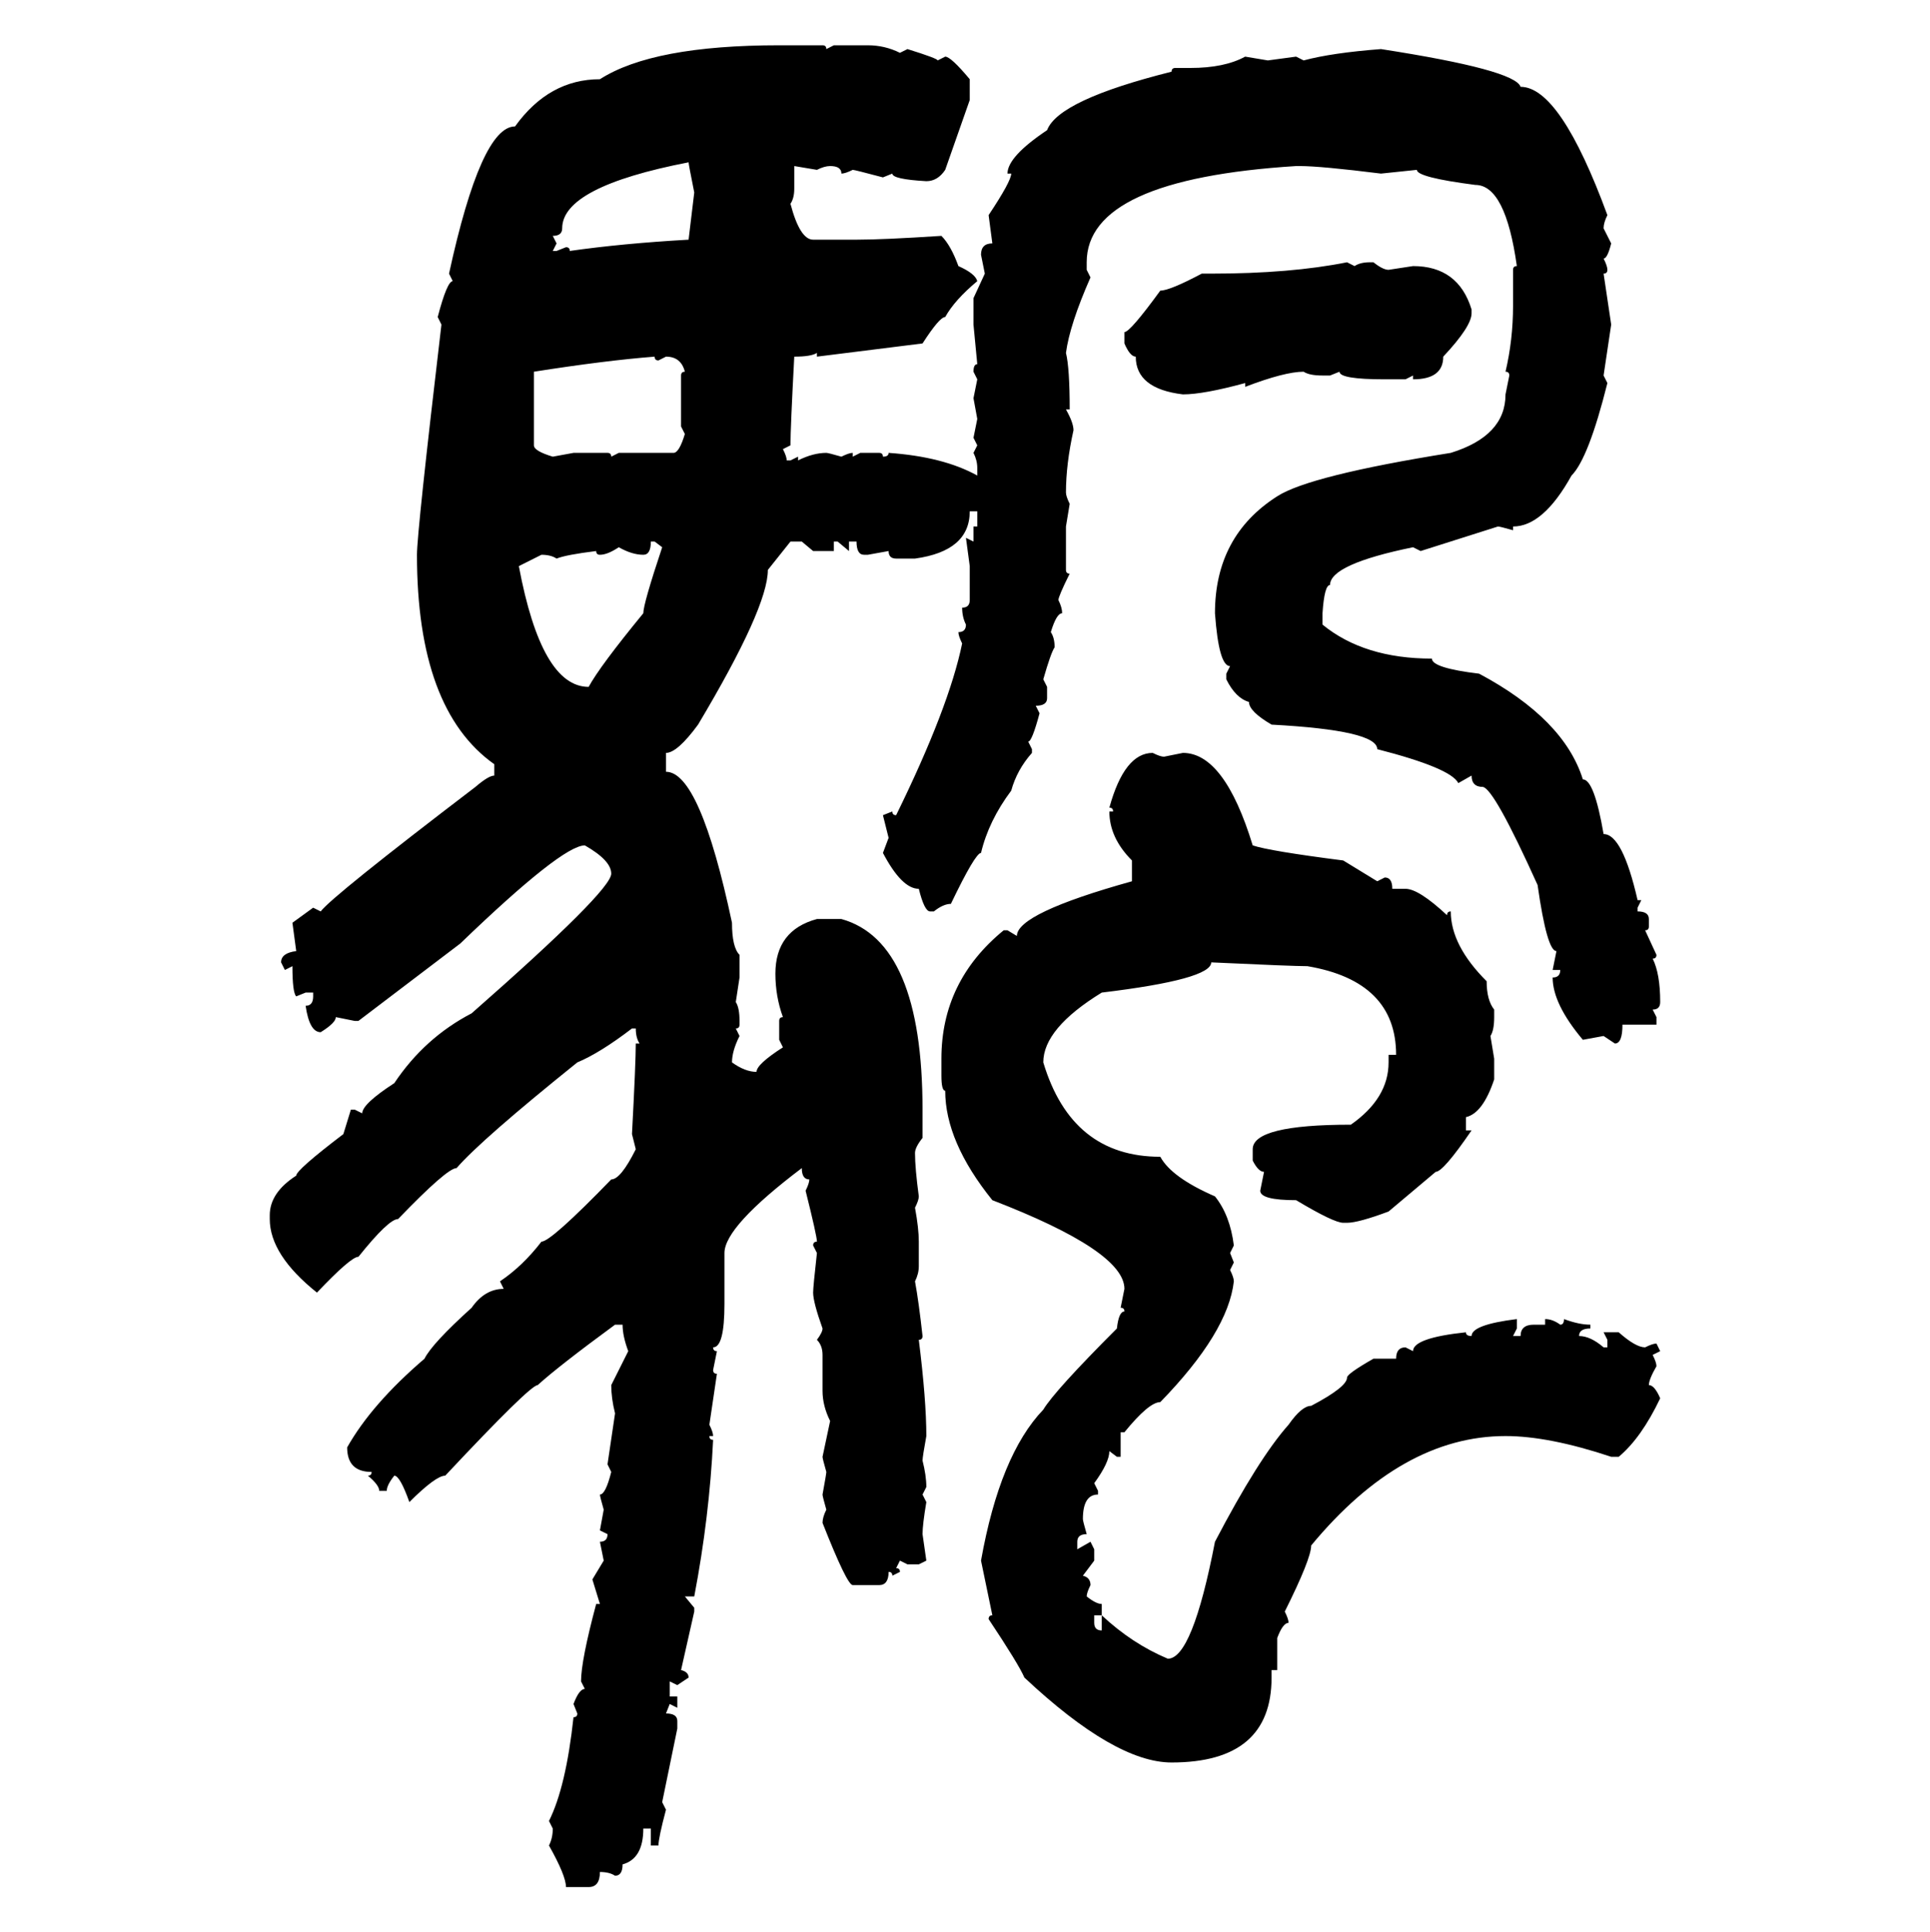 <svg xmlns="http://www.w3.org/2000/svg" xmlns:xlink="http://www.w3.org/1999/xlink" width="299.707" height="300"><path d="M121.00 7.03L121.00 7.03L127.73 7.03Q128.32 7.03 128.32 7.62L128.32 7.62L129.49 7.03L134.77 7.03Q137.40 7.03 139.75 8.20L139.75 8.20L140.92 7.62Q145.61 9.08 145.61 9.38L145.61 9.38L146.78 8.79Q147.66 8.79 150.59 12.30L150.59 12.30L150.59 15.53L146.78 26.37Q145.61 28.13 143.85 28.13L143.85 28.13Q138.57 27.83 138.57 26.95L138.57 26.95L137.11 27.54Q132.71 26.37 132.42 26.37L132.42 26.37Q131.25 26.95 130.66 26.95L130.66 26.95Q130.66 25.78 128.91 25.78L128.91 25.78Q128.03 25.78 126.86 26.37L126.86 26.37L123.34 25.78L123.34 29.30Q123.34 30.76 122.75 31.64L122.75 31.64Q124.22 37.21 126.27 37.21L126.27 37.21L133.01 37.21Q137.11 37.21 146.19 36.62L146.19 36.62Q147.66 38.09 148.83 41.31L148.83 41.31Q151.46 42.48 151.76 43.65L151.76 43.65Q148.24 46.58 146.78 49.22L146.78 49.22Q145.90 49.22 143.26 53.32L143.26 53.32L126.86 55.37L126.86 54.79Q125.98 55.37 123.34 55.37L123.34 55.37Q122.75 66.50 122.75 69.14L122.75 69.14L121.58 69.73Q122.17 70.90 122.17 71.48L122.17 71.48L122.75 71.48L123.93 70.90L123.93 71.48Q126.27 70.31 128.32 70.31L128.32 70.31Q128.61 70.31 130.66 70.90L130.66 70.90Q131.84 70.31 132.42 70.31L132.42 70.31L132.42 70.90L133.59 70.31L136.52 70.31Q137.11 70.31 137.11 70.90L137.11 70.90Q137.99 70.90 137.99 70.31L137.99 70.31Q146.48 70.90 151.76 73.83L151.76 73.83L151.76 72.66Q151.76 71.48 151.17 70.31L151.17 70.31L151.76 69.14L151.17 67.97L151.76 65.04L151.17 61.82L151.76 58.89L151.17 57.71Q151.17 56.54 151.76 56.54L151.76 56.54L151.17 50.39L151.17 46.29L152.93 42.48L152.34 39.55Q152.34 37.79 154.10 37.79L154.10 37.79L153.52 33.40Q157.03 28.13 157.03 26.95L157.03 26.95L156.45 26.95Q156.45 24.32 162.60 20.21L162.60 20.21Q164.36 15.53 181.93 11.13L181.93 11.13Q181.93 10.55 182.52 10.55L182.52 10.55L184.86 10.55Q190.14 10.55 193.36 8.79L193.36 8.79L196.88 9.38L201.27 8.79L202.44 9.38Q206.84 8.20 214.45 7.62L214.45 7.62Q235.25 10.84 236.13 13.48L236.13 13.48Q242.29 13.48 249.61 33.40L249.61 33.40Q249.02 34.57 249.02 35.45L249.02 35.45L250.20 37.79Q249.61 40.14 249.02 40.14L249.02 40.14Q249.61 41.31 249.61 41.89L249.61 41.89Q249.61 42.48 249.02 42.48L249.02 42.48L250.20 50.39L249.02 58.30L249.61 59.47Q246.68 71.19 244.04 73.83L244.04 73.83Q239.65 81.74 234.96 81.74L234.96 81.74L234.96 82.32Q232.91 81.74 232.62 81.74L232.62 81.74L220.61 85.55L219.43 84.96Q206.54 87.60 206.54 90.82L206.54 90.82Q205.66 90.82 205.37 95.21L205.37 95.21L205.37 96.97Q211.82 102.25 222.36 102.25L222.36 102.25Q222.36 103.71 229.69 104.59L229.69 104.59Q242.87 111.62 245.80 121.00L245.80 121.00Q247.56 121.00 249.02 129.49L249.02 129.49Q251.95 129.49 254.30 139.75L254.30 139.75L254.88 139.75L254.30 140.92L254.30 141.50Q256.05 141.50 256.05 142.68L256.05 142.68L256.05 143.85Q256.05 144.43 255.47 144.43L255.47 144.43L257.23 148.24Q257.23 148.83 256.64 148.83L256.64 148.83Q257.81 151.17 257.81 155.57L257.81 155.57Q257.81 156.74 256.64 156.74L256.64 156.74L257.23 157.91L257.23 159.08L251.95 159.08Q251.95 162.01 250.78 162.01L250.78 162.01L249.02 160.84L245.80 161.43Q241.11 155.86 241.11 151.76L241.11 151.76Q242.29 151.76 242.29 150.59L242.29 150.59L241.11 150.59L241.70 147.66Q240.23 147.66 238.77 137.40L238.77 137.40Q232.03 122.46 230.27 122.17L230.27 122.17Q228.52 122.17 228.52 120.41L228.52 120.41L226.46 121.58Q225.29 119.24 213.87 116.31L213.87 116.31Q213.87 113.38 197.46 112.50L197.46 112.50Q193.95 110.45 193.95 108.98L193.95 108.98Q191.89 108.40 190.43 105.47L190.43 105.47L190.43 104.59L191.02 103.42Q189.26 103.42 188.67 95.21L188.67 95.21Q188.67 83.20 198.34 77.05L198.34 77.05Q203.32 73.83 225.29 70.31L225.29 70.31Q233.79 67.68 233.79 61.23L233.79 61.23L234.38 58.30Q234.38 57.71 233.79 57.71L233.79 57.71Q234.96 52.73 234.96 47.46L234.96 47.46L234.96 41.89Q234.96 41.31 235.55 41.31L235.55 41.31Q233.79 28.71 229.10 28.71L229.10 28.71Q220.02 27.54 220.02 26.37L220.02 26.37L214.45 26.95Q205.08 25.78 201.86 25.78L201.86 25.78L201.27 25.78Q168.75 27.83 168.75 40.72L168.75 40.72L168.75 41.89L169.34 43.07Q166.11 50.39 165.53 54.79L165.53 54.79Q166.11 57.13 166.11 63.57L166.11 63.57L165.53 63.57Q166.70 65.63 166.70 66.80L166.70 66.80Q165.53 72.07 165.53 76.46L165.53 76.46Q165.53 77.05 166.11 78.22L166.11 78.22L165.53 81.74L165.53 88.48Q165.53 89.06 166.11 89.06L166.11 89.06Q164.36 92.58 164.36 93.16L164.36 93.16Q164.94 94.34 164.94 95.21L164.94 95.21Q164.06 95.21 163.18 98.14L163.18 98.14Q163.77 99.02 163.77 100.49L163.77 100.49Q163.18 101.37 162.01 105.47L162.01 105.47L162.60 106.64L162.60 108.40Q162.60 109.57 160.84 109.57L160.84 109.57L161.43 110.74Q160.25 115.14 159.67 115.14L159.67 115.14L160.25 116.31L160.25 116.89Q157.91 119.53 157.03 122.75L157.03 122.75Q153.52 127.44 152.34 132.42L152.34 132.42Q151.46 132.42 147.66 140.33L147.66 140.33Q146.48 140.33 145.02 141.50L145.02 141.50L144.43 141.50Q143.55 141.50 142.68 137.99L142.68 137.99Q140.04 137.99 137.11 132.42L137.11 132.42L137.99 130.08L137.11 126.56L138.57 125.98Q138.57 126.56 139.16 126.56L139.16 126.56Q147.36 109.86 149.41 99.90L149.41 99.90Q148.83 98.73 148.83 98.14L148.83 98.14Q150 98.14 150 96.97L150 96.97Q149.41 95.80 149.41 94.34L149.41 94.34Q150.59 94.34 150.59 93.16L150.59 93.16L150.59 87.89L150 83.50L151.17 84.08L151.17 81.74L151.76 81.74L151.76 79.39L150.59 79.39Q150.59 85.55 142.09 86.72L142.09 86.72L139.16 86.72Q137.99 86.72 137.99 85.55L137.99 85.55L134.77 86.13L134.18 86.13Q133.01 86.13 133.01 84.08L133.01 84.08L131.84 84.08L131.84 85.55L130.08 84.08L129.49 84.08L129.49 85.55L126.27 85.55L124.51 84.08L122.75 84.08L119.24 88.48Q119.24 94.34 108.40 112.50L108.40 112.50Q105.18 116.89 103.42 116.89L103.42 116.89L103.42 119.82Q108.69 119.82 113.67 143.26L113.67 143.26Q113.67 147.07 114.84 148.24L114.84 148.24L114.84 151.76L114.26 155.57Q114.84 156.45 114.84 158.50L114.84 158.50L114.84 159.08Q114.84 159.67 114.26 159.67L114.26 159.67L114.84 160.84Q113.67 163.18 113.67 164.94L113.67 164.94Q115.72 166.41 117.48 166.41L117.48 166.41Q117.48 165.23 121.58 162.60L121.58 162.60L121.00 161.43L121.00 158.50Q121.00 157.91 121.58 157.91L121.58 157.91Q120.41 154.69 120.41 151.17L120.41 151.17Q120.41 144.43 126.86 142.68L126.86 142.68L130.66 142.68Q143.26 146.19 143.26 172.27L143.26 172.27L143.26 176.66Q142.09 178.13 142.09 179.00L142.09 179.00Q142.09 181.35 142.68 185.74L142.68 185.74Q142.68 186.33 142.09 187.50L142.09 187.50Q142.68 190.72 142.68 192.77L142.68 192.77L142.68 196.58Q142.68 197.75 142.09 198.93L142.09 198.93Q142.68 202.15 143.26 207.42L143.26 207.42Q143.26 208.01 142.68 208.01L142.68 208.01Q143.85 217.38 143.85 222.95L143.85 222.95Q143.26 226.17 143.26 226.76L143.26 226.76Q143.85 229.10 143.85 230.86L143.85 230.86L143.26 232.03L143.85 233.20Q143.26 236.72 143.26 238.18L143.26 238.18L143.85 242.29L142.68 242.87L140.92 242.87L139.75 242.29L139.16 243.46Q139.75 243.46 139.75 244.04L139.75 244.04L138.57 244.63Q138.57 244.04 137.99 244.04L137.99 244.04Q137.99 246.09 136.52 246.09L136.52 246.09L132.42 246.09Q131.54 246.09 127.73 236.43L127.73 236.43Q127.73 235.55 128.32 234.38L128.32 234.38Q127.73 232.32 127.73 232.03L127.73 232.03Q128.32 228.81 128.32 228.52L128.32 228.52Q127.73 226.46 127.73 226.17L127.73 226.17L128.91 220.61Q127.73 218.26 127.73 215.92L127.73 215.92L127.73 210.35Q127.73 208.89 126.86 208.01L126.86 208.01Q127.73 206.84 127.73 206.25L127.73 206.25Q126.27 202.15 126.27 200.68L126.27 200.68Q126.27 199.80 126.86 194.53L126.86 194.53L126.27 193.36Q126.27 192.77 126.86 192.77L126.86 192.77Q126.86 191.89 125.10 184.86L125.10 184.86Q125.68 183.69 125.68 183.11L125.68 183.11Q124.51 183.11 124.51 181.35L124.51 181.35Q112.50 190.43 112.50 194.53L112.50 194.53L112.50 202.44Q112.50 209.18 110.74 209.18L110.74 209.18Q110.74 209.77 111.33 209.77L111.33 209.77L110.74 212.70Q110.74 213.28 111.33 213.28L111.33 213.28L110.16 221.19Q110.74 222.36 110.74 222.95L110.74 222.95L110.16 222.95Q110.16 223.54 110.74 223.54L110.74 223.54Q110.16 235.55 107.81 247.85L107.81 247.85L106.35 247.85L107.81 249.61L107.81 250.20L105.76 259.28Q106.93 259.57 106.93 260.45L106.93 260.45L105.18 261.62L104.00 261.04L104.00 263.38L105.18 263.38L105.18 265.14L104.00 264.55L103.42 266.02Q105.18 266.02 105.18 267.19L105.18 267.19L105.18 268.36L102.83 279.79L103.42 280.96Q102.25 285.35 102.25 286.52L102.25 286.52L101.07 286.52L101.07 283.89L99.90 283.89Q99.90 288.57 96.68 289.45L96.68 289.45Q96.68 291.21 95.51 291.21L95.51 291.21Q94.63 290.63 93.16 290.63L93.16 290.63Q93.16 292.97 91.41 292.97L91.41 292.97L87.89 292.97Q87.89 291.21 85.25 286.52L85.25 286.52Q85.84 285.35 85.84 283.89L85.84 283.89L85.25 282.71Q87.89 277.44 89.06 266.60L89.06 266.60Q89.65 266.60 89.65 266.02L89.65 266.02L89.06 264.55Q89.94 262.21 90.82 262.21L90.82 262.21L90.23 261.04Q90.23 257.81 92.58 249.02L92.58 249.02L93.16 249.02L91.99 245.21L93.75 242.29L93.16 239.36Q94.34 239.36 94.34 238.18L94.34 238.18L93.16 237.60L93.75 234.38Q93.16 232.32 93.16 232.03L93.16 232.03Q94.04 232.03 94.92 228.52L94.92 228.52L94.34 227.34L95.51 219.43Q94.92 217.09 94.92 215.04L94.92 215.04L97.56 209.77Q96.68 207.42 96.68 205.66L96.68 205.66L95.51 205.66Q86.72 212.11 83.50 215.04L83.50 215.04Q82.32 215.04 69.14 229.10L69.14 229.10Q67.68 229.10 63.57 233.20L63.57 233.20Q62.11 229.10 61.23 229.10L61.23 229.10Q60.06 230.57 60.06 231.45L60.06 231.45L58.89 231.45Q58.89 230.57 57.13 229.10L57.13 229.10Q57.71 229.10 57.71 228.52L57.71 228.52Q53.91 228.52 53.91 224.71L53.91 224.71Q57.71 217.97 65.92 210.94L65.92 210.94Q67.09 208.59 73.24 203.03L73.24 203.03Q75.29 200.10 78.22 200.10L78.22 200.10L77.64 198.93Q81.15 196.58 84.08 192.77L84.08 192.77Q85.55 192.77 94.92 183.11L94.92 183.11Q96.39 183.11 98.73 178.42L98.73 178.42L98.14 176.07Q98.73 164.94 98.73 162.01L98.73 162.01L99.32 162.01Q98.73 161.13 98.73 159.67L98.73 159.67L98.14 159.67Q93.16 163.48 89.65 164.94L89.65 164.94Q74.71 176.95 70.90 181.35L70.90 181.35Q69.43 181.35 61.82 189.26L61.82 189.26Q60.35 189.26 55.66 195.12L55.66 195.12Q54.49 195.12 49.22 200.68L49.22 200.68Q41.89 194.82 41.89 189.26L41.89 189.26L41.89 188.67Q41.89 185.16 46.00 182.52L46.00 182.52Q46.00 181.64 53.32 176.07L53.32 176.07L54.49 172.27L55.08 172.27L56.25 172.85Q56.25 171.39 61.23 168.16L61.23 168.16Q65.92 161.13 73.24 157.32L73.24 157.32Q94.92 138.28 94.92 135.64L94.92 135.64Q94.92 133.59 90.82 131.25L90.82 131.25Q87.30 131.25 71.48 146.48L71.48 146.48L55.66 158.50L55.08 158.50L52.15 157.91Q52.15 158.79 49.80 160.25L49.80 160.25Q48.05 160.25 47.46 156.15L47.46 156.15Q48.63 156.15 48.63 154.69L48.63 154.69L48.63 154.10L47.46 154.10L46.00 154.69Q45.41 154.10 45.41 150L45.41 150L44.24 150.59L43.65 149.41Q43.65 147.95 46.00 147.66L46.00 147.66L45.41 143.26L48.63 140.92L49.80 141.50Q51.56 139.16 73.83 122.17L73.83 122.17Q75.88 120.41 76.76 120.41L76.76 120.41L76.76 118.65Q64.75 110.16 64.75 86.13L64.75 86.13Q64.75 82.62 68.55 50.39L68.55 50.39L67.97 49.22Q69.43 43.65 70.31 43.65L70.31 43.65L69.73 42.48Q74.71 19.63 79.98 19.63L79.98 19.63Q85.25 12.30 93.16 12.30L93.16 12.30Q101.37 7.03 121.00 7.03ZM85.84 36.62L85.84 36.62L86.43 37.79L85.84 38.96L86.43 38.96L87.89 38.38Q88.48 38.38 88.48 38.96L88.48 38.96Q96.68 37.79 106.93 37.21L106.93 37.21L107.81 29.88Q106.93 25.49 106.93 25.20L106.93 25.20Q87.30 29.00 87.30 35.45L87.30 35.45Q87.30 36.62 85.84 36.62ZM209.18 40.72L209.18 40.72L210.35 41.31Q211.23 40.72 212.70 40.72L212.70 40.72L213.28 40.72Q214.75 41.89 215.63 41.89L215.63 41.89L219.43 41.31Q226.46 41.31 228.52 48.05L228.52 48.05L228.52 48.63Q228.52 50.68 224.12 55.37L224.12 55.37Q224.12 58.89 219.43 58.89L219.43 58.89L219.43 58.30L218.26 58.89L215.04 58.89Q208.01 58.89 208.01 57.71L208.01 57.71L206.54 58.30L205.37 58.30Q203.32 58.30 202.44 57.71L202.44 57.71Q199.51 57.71 193.36 60.06L193.36 60.06L193.36 59.47Q186.91 61.23 183.69 61.23L183.69 61.23Q176.37 60.35 176.37 55.37L176.37 55.37Q175.49 55.37 174.61 53.32L174.61 53.32L174.61 51.56Q175.49 51.56 180.18 45.12L180.18 45.12Q181.64 45.12 186.62 42.48L186.62 42.48L188.09 42.48Q200.39 42.48 209.18 40.72ZM82.91 57.71L82.91 57.71L82.91 69.14Q82.91 70.02 85.84 70.90L85.84 70.90L89.06 70.31L94.34 70.31Q94.92 70.31 94.92 70.90L94.92 70.90L96.09 70.31L104.59 70.31Q105.47 70.31 106.35 67.38L106.35 67.38L105.76 66.21L105.76 58.30Q105.76 57.71 106.35 57.71L106.35 57.71Q105.76 55.37 103.42 55.37L103.42 55.37L102.25 55.96Q101.66 55.96 101.66 55.37L101.66 55.37Q94.04 55.96 82.91 57.71ZM101.66 84.08L101.07 84.08Q101.07 86.13 99.90 86.13L99.90 86.13Q98.14 86.13 96.09 84.96L96.09 84.96Q94.34 86.13 93.16 86.13L93.16 86.13Q92.58 86.13 92.58 85.55L92.58 85.55Q87.89 86.13 86.43 86.72L86.43 86.72Q85.55 86.13 84.08 86.13L84.08 86.13L80.57 87.89Q84.08 106.64 91.41 106.64L91.41 106.64Q93.16 103.42 99.90 95.21L99.90 95.21Q99.90 93.75 102.83 84.96L102.83 84.96L101.66 84.08ZM179.00 116.89L179.00 116.89Q180.18 117.48 180.76 117.48L180.76 117.48L183.69 116.89Q190.14 116.89 194.53 131.25L194.53 131.25Q197.17 132.13 208.59 133.59L208.59 133.59L213.87 136.82L215.04 136.23Q216.21 136.23 216.21 137.99L216.21 137.99L218.26 137.99Q220.31 137.99 224.71 142.09L224.71 142.09Q224.71 141.50 225.29 141.50L225.29 141.50Q225.29 146.78 230.86 152.34L230.86 152.34Q230.86 155.27 232.03 156.74L232.03 156.74L232.03 157.91Q232.03 159.96 231.45 160.84L231.45 160.84L232.03 164.36L232.03 167.58Q230.27 172.85 227.64 173.44L227.64 173.44L227.64 175.49L228.52 175.49Q224.12 181.93 222.95 181.93L222.95 181.93L215.63 188.09Q210.94 189.84 209.18 189.84L209.18 189.84L208.59 189.84Q207.13 189.84 201.27 186.33L201.27 186.33Q195.70 186.33 195.70 184.86L195.70 184.86L196.29 181.93Q195.41 181.93 194.53 180.18L194.53 180.18L194.53 178.42Q194.53 174.61 209.77 174.61L209.77 174.61Q215.63 170.51 215.63 164.94L215.63 164.94L215.63 163.77L216.80 163.77Q216.80 152.34 203.03 150L203.03 150Q200.68 150 188.09 149.41L188.09 149.41Q188.09 152.05 171.09 154.10L171.09 154.10Q162.01 159.67 162.01 164.94L162.01 164.94Q166.41 179.59 180.18 179.59L180.18 179.59Q181.93 182.81 188.67 185.74L188.67 185.74Q191.02 188.67 191.60 193.36L191.60 193.36L191.02 194.53L191.60 196.00L191.02 197.17Q191.60 198.34 191.60 198.93L191.60 198.93Q190.72 206.84 180.18 217.68L180.18 217.68Q178.42 217.68 174.61 222.36L174.61 222.36L174.02 222.36L174.02 226.17L173.44 226.17L172.27 225.29Q172.27 227.05 169.92 230.27L169.92 230.27L170.51 231.45L170.51 232.03Q168.16 232.03 168.16 235.84L168.16 235.84Q168.16 236.13 168.75 238.18L168.75 238.18Q167.29 238.18 167.29 239.36L167.29 239.36L167.29 240.53L169.34 239.36L169.92 240.53L169.92 242.29L168.16 244.63Q169.34 244.92 169.34 246.09L169.34 246.09Q168.75 247.27 168.75 247.85L168.75 247.85Q170.21 249.02 171.09 249.02L171.09 249.02L171.09 250.78L169.92 250.78L169.92 251.95Q169.92 253.13 171.09 253.13L171.09 253.13L171.09 250.78Q175.78 255.18 181.35 257.52L181.35 257.52Q185.16 257.52 188.67 239.36L188.67 239.36Q195.41 226.46 200.10 221.19L200.10 221.19Q202.15 218.26 203.61 218.26L203.61 218.26Q209.18 215.33 209.18 213.87L209.18 213.87Q209.18 213.28 213.28 210.94L213.28 210.94L216.80 210.94Q216.80 209.18 218.26 209.18L218.26 209.18L219.43 209.77Q219.43 207.71 227.64 206.84L227.64 206.84Q227.64 207.42 228.52 207.42L228.52 207.42Q228.52 205.66 235.55 204.79L235.55 204.79L235.55 206.25L234.96 207.42L236.13 207.42Q236.13 205.66 238.18 205.66L238.18 205.66L239.94 205.66L239.94 204.79Q241.11 204.79 242.29 205.66L242.29 205.66Q242.87 205.66 242.87 204.79L242.87 204.79Q245.21 205.66 246.97 205.66L246.97 205.66L246.97 206.25Q245.21 206.25 245.21 207.42L245.21 207.42Q246.97 207.42 249.02 209.18L249.02 209.18L249.61 209.18L249.61 208.01L249.02 206.84L251.37 206.84Q254.00 209.18 255.47 209.18L255.47 209.18Q256.64 208.59 257.23 208.59L257.23 208.59L257.81 209.77L256.64 210.35Q257.23 211.52 257.23 212.11L257.23 212.11Q256.05 214.16 256.05 215.04L256.05 215.04Q256.93 215.04 257.81 217.09L257.81 217.09Q254.88 223.24 251.37 226.17L251.37 226.17L250.20 226.17Q240.53 222.95 233.79 222.95L233.79 222.95Q217.68 222.95 203.61 239.94L203.61 239.94Q203.61 241.99 199.51 250.20L199.51 250.20Q200.10 251.37 200.10 251.95L200.10 251.95Q199.22 251.95 198.34 254.30L198.34 254.30L198.34 259.28L197.46 259.28L197.46 260.45Q197.46 273.63 181.93 273.63L181.93 273.63Q173.14 273.63 159.08 260.45L159.08 260.45Q158.20 258.40 153.52 251.37L153.52 251.37Q153.52 250.78 154.10 250.78L154.10 250.78L152.34 242.29Q155.27 225.88 162.01 218.85L162.01 218.85Q163.77 215.92 173.44 206.25L173.44 206.25Q173.73 203.61 174.61 203.61L174.61 203.61Q174.61 203.03 174.02 203.03L174.02 203.03L174.61 200.10Q174.61 194.24 154.10 186.33L154.10 186.33Q146.78 177.25 146.78 169.34L146.78 169.34Q146.19 169.34 146.19 166.99L146.19 166.99L146.19 164.36Q146.19 152.34 155.86 144.43L155.86 144.43L156.45 144.43L157.91 145.31Q157.91 141.80 175.78 136.82L175.78 136.82L175.78 133.59Q172.27 130.08 172.27 125.98L172.27 125.98L172.85 125.98Q172.85 125.39 172.27 125.39L172.27 125.39Q174.61 116.89 179.00 116.89Z"/></svg>